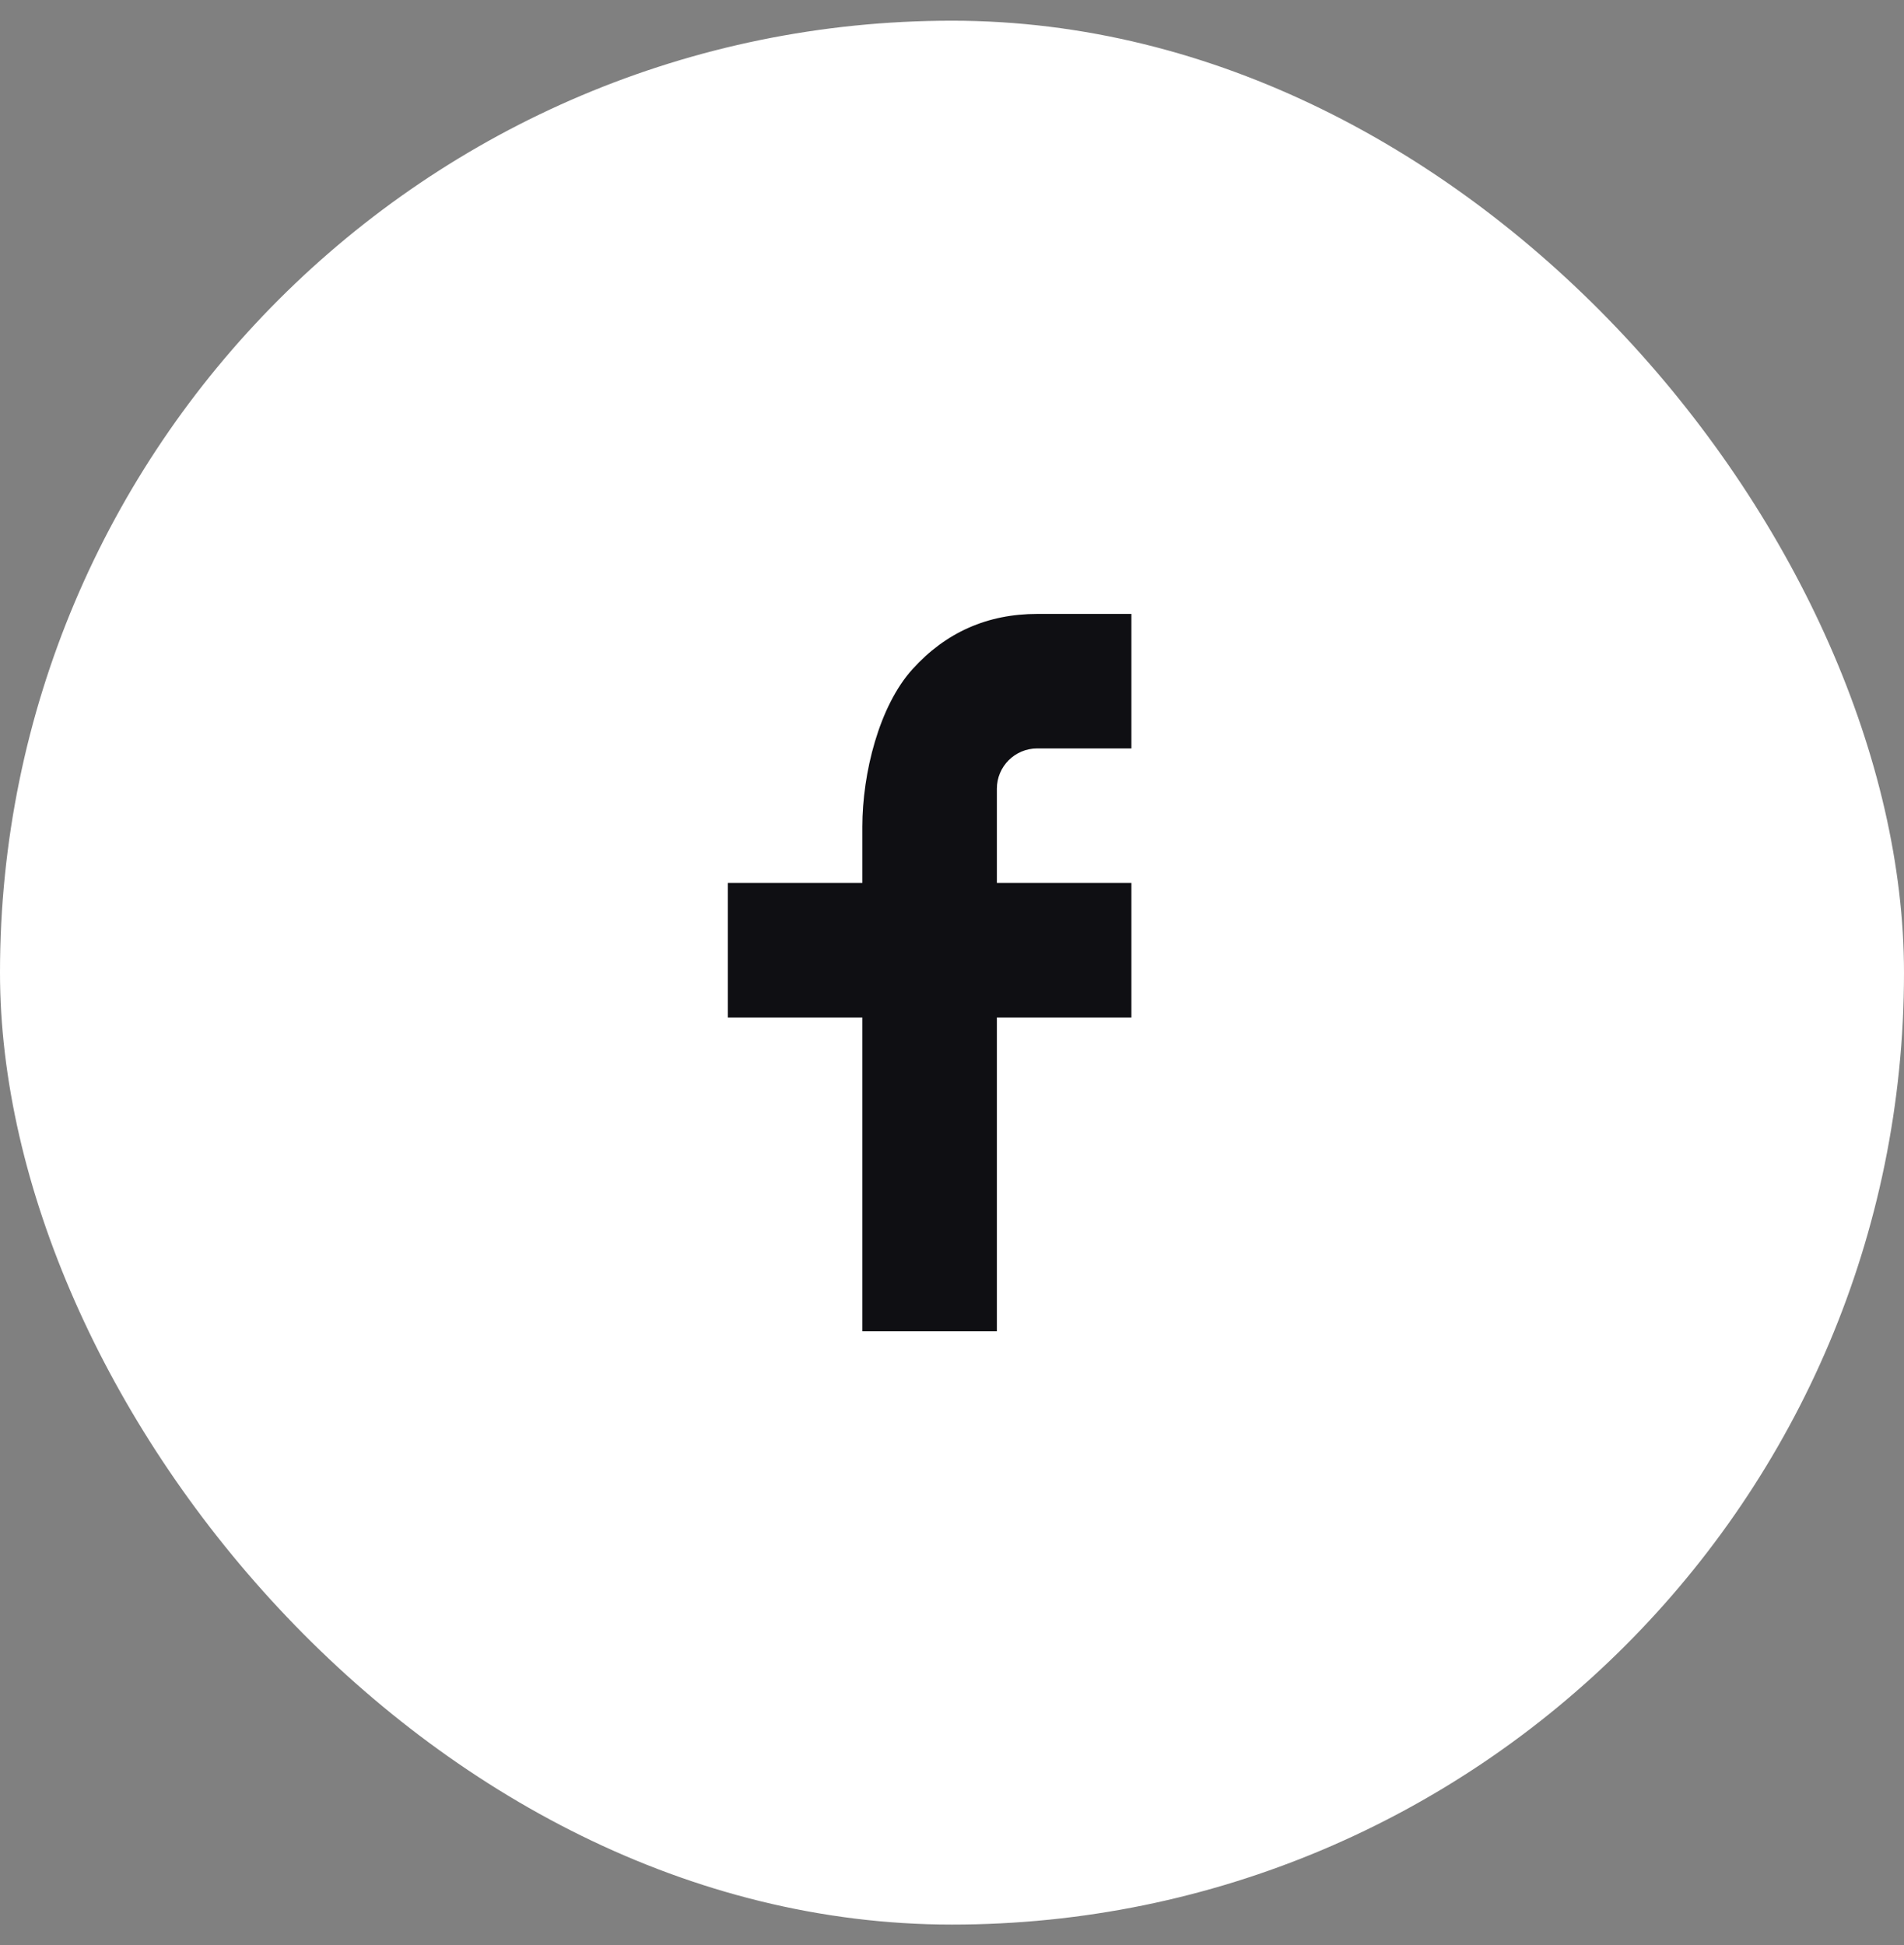 <svg width="46" height="47" viewBox="0 0 46 47" fill="none" xmlns="http://www.w3.org/2000/svg">
<rect x="0" y="0" width="46" height="47" fill="#808080" stroke="none"/>
<rect y="0.5" width="46" height="46" rx="23" fill="white"/>
<path d="M24.084 21.333H27.334V24.583H24.084V32.166H20.834V24.583H17.584V21.333H20.834V19.973C20.834 18.685 21.239 17.058 22.045 16.169C22.851 15.277 23.858 14.833 25.063 14.833H27.334V18.083H25.059C24.52 18.083 24.084 18.518 24.084 19.057V21.333Z" fill="#0F0F13"/>
</svg>
